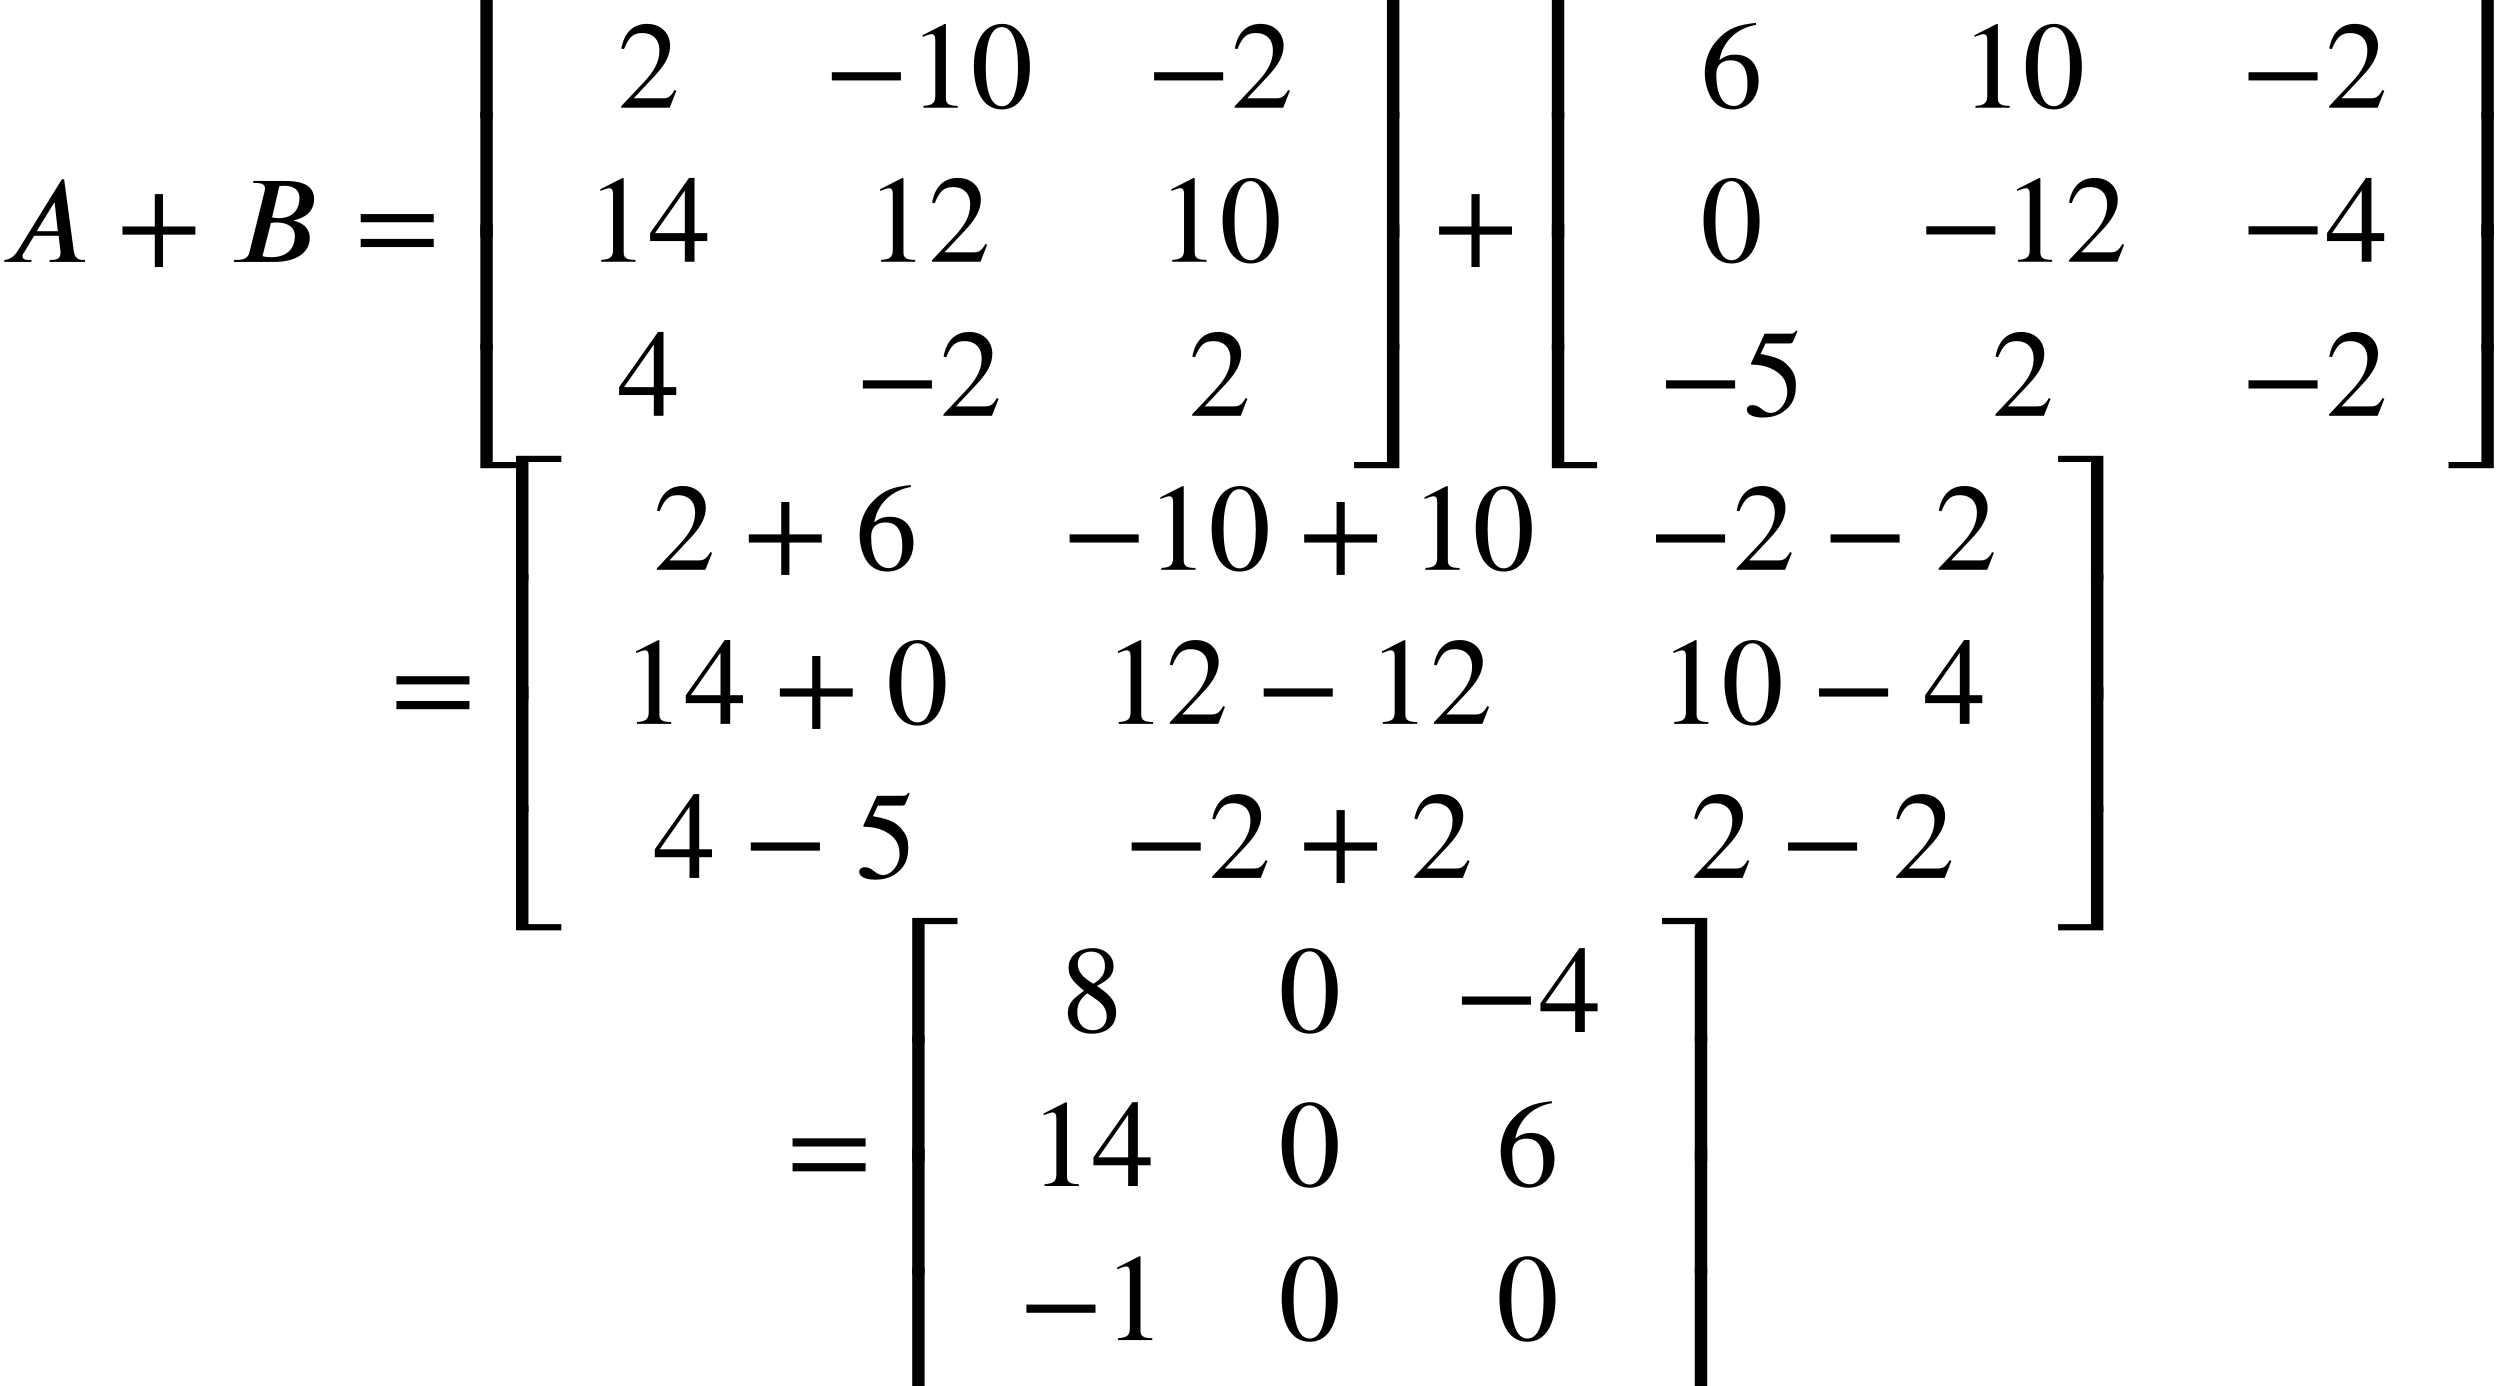 <?xml version='1.0' encoding='UTF-8'?>
<!-- This file was generated by dvisvgm 2.6.3 -->
<svg version='1.1' xmlns='http://www.w3.org/2000/svg' xmlns:xlink='http://www.w3.org/1999/xlink' width='219.893pt' height='121.921pt' viewBox='75.716 57.794 219.893 121.921'>
<defs>
<path id='g0-98' d='M4.527 -9.862V-10.407H0.545V0.556H1.636V-9.862H4.527Z'/>
<path id='g0-99' d='M4.364 0.556V-10.407H0.382V-9.862H3.273V0.556H4.364Z'/>
<path id='g0-100' d='M4.527 3.469V2.924H1.636V-7.495H0.545V3.469H4.527Z'/>
<path id='g0-101' d='M4.364 3.469V-7.495H3.273V2.924H0.382V3.469H4.364Z'/>
<path id='g0-102' d='M1.636 0.556V-10.462H0.545V0.556H1.636Z'/>
<path id='g0-103' d='M4.364 0.556V-10.462H3.273V0.556H4.364Z'/>
<path id='g2-42' d='M6.775 -2.4V-3.12H0.698V-2.4H6.775Z'/>
<path id='g2-43' d='M6.938 -2.4V-3.12H4.091V-5.967H3.371V-3.12H0.524V-2.4H3.371V0.447H4.091V-2.4H6.938Z'/>
<path id='g2-48' d='M5.193 -3.6C5.193 -5.836 4.2 -7.375 2.771 -7.375C1.015 -7.375 0.262 -5.596 0.262 -3.665C0.262 -1.876 0.862 0.153 2.727 0.153C4.505 0.153 5.193 -1.724 5.193 -3.6ZM4.145 -3.545C4.145 -1.385 3.655 -0.131 2.727 -0.131C1.789 -0.131 1.309 -1.375 1.309 -3.589S1.8 -7.091 2.705 -7.091C3.665 -7.091 4.145 -5.815 4.145 -3.545Z'/>
<path id='g2-49' d='M4.298 0V-0.164C3.48 -0.164 3.262 -0.36 3.262 -0.829V-7.342L3.164 -7.375L1.211 -6.382V-6.229L1.505 -6.338C1.702 -6.415 1.887 -6.469 1.996 -6.469C2.225 -6.469 2.324 -6.305 2.324 -5.935V-1.036C2.324 -0.436 2.095 -0.207 1.287 -0.164V0H4.298Z'/>
<path id='g2-50' d='M5.171 -1.495L5.018 -1.56C4.658 -0.949 4.429 -0.829 3.971 -0.829H1.418L3.218 -2.749C4.189 -3.775 4.615 -4.593 4.615 -5.455C4.615 -6.535 3.829 -7.375 2.596 -7.375C1.255 -7.375 0.556 -6.48 0.327 -5.204L0.556 -5.149C0.993 -6.218 1.375 -6.567 2.16 -6.567C3.087 -6.567 3.676 -6.022 3.676 -5.029C3.676 -4.102 3.284 -3.273 2.258 -2.193L0.316 -0.131V0H4.582L5.171 -1.495Z'/>
<path id='g2-52' d='M5.16 -1.822V-2.52H4.036V-7.375H3.556L0.131 -2.52V-1.822H3.185V0H4.036V-1.822H5.16ZM3.185 -2.52H0.567L3.185 -6.262V-2.52Z'/>
<path id='g2-53' d='M4.778 -7.429L4.68 -7.505C4.505 -7.276 4.407 -7.222 4.156 -7.222H1.898L0.709 -4.636C0.709 -4.636 0.698 -4.604 0.698 -4.582C0.698 -4.516 0.731 -4.495 0.829 -4.495C1.876 -4.495 2.64 -4.145 3.153 -3.731C3.644 -3.338 3.884 -2.793 3.884 -2.095C3.884 -1.156 3.175 -0.251 2.411 -0.251C2.193 -0.251 1.942 -0.349 1.636 -0.6C1.287 -0.884 1.08 -0.938 0.829 -0.938C0.524 -0.938 0.338 -0.796 0.338 -0.524C0.338 -0.109 0.905 0.153 1.724 0.153C2.465 0.153 3.065 -0.011 3.578 -0.382C4.32 -0.927 4.647 -1.604 4.647 -2.651C4.647 -3.229 4.549 -3.644 4.265 -4.036C3.644 -4.898 3.098 -5.138 1.538 -5.433L1.975 -6.36H4.091C4.265 -6.36 4.353 -6.425 4.385 -6.502L4.778 -7.429Z'/>
<path id='g2-54' d='M4.865 -7.462C3.36 -7.298 2.498 -7.036 1.56 -6.055C0.785 -5.258 0.371 -4.222 0.371 -3.044C0.371 -2.28 0.578 -1.505 0.884 -0.949C1.265 -0.251 1.953 0.153 2.815 0.153C3.535 0.153 4.145 -0.142 4.549 -0.644C4.909 -1.08 5.105 -1.691 5.105 -2.389C5.105 -3.796 4.32 -4.669 3.044 -4.669C2.564 -4.669 2.193 -4.593 1.658 -4.178C1.953 -5.825 3.175 -7.004 4.887 -7.287L4.865 -7.462ZM4.124 -2.051C4.124 -0.938 3.72 -0.153 2.935 -0.153C1.909 -0.153 1.385 -1.244 1.385 -2.902C1.385 -3.905 2.029 -4.167 2.651 -4.167C3.665 -4.167 4.124 -3.447 4.124 -2.051Z'/>
<path id='g2-56' d='M4.855 -1.691C4.855 -2.564 4.505 -3.153 3.164 -4.047C4.244 -4.625 4.625 -4.996 4.625 -5.815C4.625 -6.665 3.873 -7.375 2.793 -7.375C1.582 -7.375 0.676 -6.72 0.676 -5.673C0.676 -4.964 0.905 -4.549 2.029 -3.622C0.862 -2.804 0.611 -2.378 0.611 -1.625C0.611 -0.6 1.473 0.153 2.705 0.153C4.015 0.153 4.855 -0.567 4.855 -1.691ZM3.873 -5.815C3.873 -5.138 3.589 -4.68 2.847 -4.244C1.887 -4.811 1.484 -5.313 1.484 -5.989S1.953 -7.069 2.684 -7.069C3.425 -7.069 3.873 -6.567 3.873 -5.815ZM2.956 -2.967C3.698 -2.465 4.025 -2.029 4.025 -1.353C4.025 -0.644 3.535 -0.153 2.825 -0.153C1.996 -0.153 1.44 -0.72 1.44 -1.724C1.44 -2.433 1.669 -2.88 2.313 -3.404L2.956 -2.967Z'/>
<path id='g2-61' d='M6.949 -3.491V-4.211H0.524V-3.491H6.949ZM6.949 -1.309V-2.029H0.524V-1.309H6.949Z'/>
<path id='g1-65' d='M7.473 0V-0.175H7.298C6.84 -0.175 6.567 -0.404 6.491 -0.938L5.64 -7.276H5.444L1.56 -0.982C1.167 -0.349 0.764 -0.218 0.382 -0.175V0H2.76V-0.175H2.444C2.16 -0.175 1.985 -0.295 1.975 -0.491C1.975 -0.567 2.007 -0.687 2.084 -0.775L3 -2.302H5.16L5.302 -1.069C5.313 -0.993 5.324 -0.905 5.324 -0.84C5.324 -0.404 5.149 -0.175 4.538 -0.175H4.364V0H7.473ZM5.084 -2.705H3.229L4.745 -5.182H4.811L5.084 -2.705Z'/>
<path id='g1-66' d='M2.16 -7.124L2.105 -6.949H2.313C2.956 -6.949 3.164 -6.775 3.164 -6.491C3.164 -6.425 3.153 -6.316 3.142 -6.262L1.8 -0.862C1.713 -0.491 1.505 -0.175 0.676 -0.175H0.458L0.415 0H3.949C6.207 0 7.102 -1.025 7.102 -2.105C7.102 -3.033 6.371 -3.491 5.716 -3.611L5.684 -3.655C5.902 -3.709 6.218 -3.796 6.491 -3.938C7.015 -4.2 7.484 -4.691 7.484 -5.542C7.484 -7.025 5.825 -7.124 4.909 -7.124H2.16ZM4.429 -6.665C4.571 -6.687 4.735 -6.698 4.898 -6.698C5.487 -6.698 6.196 -6.469 6.196 -5.629C6.196 -4.571 5.585 -3.851 4.364 -3.851C4.2 -3.851 4.004 -3.873 3.785 -3.916L4.429 -6.665ZM3.687 -3.425C3.851 -3.469 4.069 -3.469 4.244 -3.469C5.095 -3.469 5.793 -3.087 5.793 -2.291C5.793 -0.873 4.745 -0.415 3.72 -0.415C3.436 -0.415 3.218 -0.436 2.945 -0.513L3.687 -3.425Z'/>
</defs>
<g id='page1'>
<use x='75.716' y='80.834' xlink:href='#g1-65'/>
<use x='85.962' y='80.834' xlink:href='#g2-43'/>
<use x='95.859' y='80.834' xlink:href='#g1-66'/>
<use x='106.918' y='80.834' xlink:href='#g2-61'/>
<use x='117.421' y='67.645' xlink:href='#g0-98'/>
<use x='117.421' y='78.107' xlink:href='#g0-102'/>
<use x='117.421' y='88.013' xlink:href='#g0-102'/>
<use x='117.421' y='95.507' xlink:href='#g0-100'/>
<use x='130.039' y='67.268' xlink:href='#g2-50'/>
<use x='148.183' y='67.268' xlink:href='#g2-42'/>
<use x='155.656' y='67.268' xlink:href='#g2-49'/>
<use x='161.111' y='67.268' xlink:href='#g2-48'/>
<use x='176.528' y='67.268' xlink:href='#g2-42'/>
<use x='184.001' y='67.268' xlink:href='#g2-50'/>
<use x='127.312' y='80.817' xlink:href='#g2-49'/>
<use x='132.766' y='80.817' xlink:href='#g2-52'/>
<use x='151.92' y='80.817' xlink:href='#g2-49'/>
<use x='157.374' y='80.817' xlink:href='#g2-50'/>
<use x='177.537' y='80.817' xlink:href='#g2-49'/>
<use x='182.991' y='80.817' xlink:href='#g2-48'/>
<use x='130.039' y='94.366' xlink:href='#g2-52'/>
<use x='150.911' y='94.366' xlink:href='#g2-42'/>
<use x='158.383' y='94.366' xlink:href='#g2-50'/>
<use x='180.264' y='94.366' xlink:href='#g2-50'/>
<use x='194.436' y='67.645' xlink:href='#g0-99'/>
<use x='194.436' y='78.107' xlink:href='#g0-103'/>
<use x='194.436' y='88.013' xlink:href='#g0-103'/>
<use x='194.436' y='95.507' xlink:href='#g0-101'/>
<use x='201.77' y='80.834' xlink:href='#g2-43'/>
<use x='211.667' y='67.645' xlink:href='#g0-98'/>
<use x='211.667' y='78.107' xlink:href='#g0-102'/>
<use x='211.667' y='88.013' xlink:href='#g0-102'/>
<use x='211.667' y='95.507' xlink:href='#g0-100'/>
<use x='225.293' y='67.268' xlink:href='#g2-54'/>
<use x='248.183' y='67.268' xlink:href='#g2-49'/>
<use x='253.638' y='67.268' xlink:href='#g2-48'/>
<use x='272.791' y='67.268' xlink:href='#g2-42'/>
<use x='280.264' y='67.268' xlink:href='#g2-50'/>
<use x='225.293' y='80.817' xlink:href='#g2-48'/>
<use x='244.447' y='80.817' xlink:href='#g2-42'/>
<use x='251.92' y='80.817' xlink:href='#g2-49'/>
<use x='257.374' y='80.817' xlink:href='#g2-50'/>
<use x='272.791' y='80.817' xlink:href='#g2-42'/>
<use x='280.264' y='80.817' xlink:href='#g2-52'/>
<use x='221.557' y='94.366' xlink:href='#g2-42'/>
<use x='229.03' y='94.366' xlink:href='#g2-53'/>
<use x='250.911' y='94.366' xlink:href='#g2-50'/>
<use x='272.791' y='94.366' xlink:href='#g2-42'/>
<use x='280.264' y='94.366' xlink:href='#g2-50'/>
<use x='290.7' y='67.645' xlink:href='#g0-99'/>
<use x='290.7' y='78.107' xlink:href='#g0-103'/>
<use x='290.7' y='88.013' xlink:href='#g0-103'/>
<use x='290.7' y='95.507' xlink:href='#g0-101'/>
<use x='110.058' y='121.482' xlink:href='#g2-61'/>
<use x='120.561' y='108.293' xlink:href='#g0-98'/>
<use x='120.561' y='118.755' xlink:href='#g0-102'/>
<use x='120.561' y='128.66' xlink:href='#g0-102'/>
<use x='120.561' y='136.155' xlink:href='#g0-100'/>
<use x='133.179' y='107.915' xlink:href='#g2-50'/>
<use x='141.058' y='107.915' xlink:href='#g2-43'/>
<use x='150.955' y='107.915' xlink:href='#g2-54'/>
<use x='169.099' y='107.915' xlink:href='#g2-42'/>
<use x='176.572' y='107.915' xlink:href='#g2-49'/>
<use x='182.026' y='107.915' xlink:href='#g2-48'/>
<use x='189.905' y='107.915' xlink:href='#g2-43'/>
<use x='199.802' y='107.915' xlink:href='#g2-49'/>
<use x='205.256' y='107.915' xlink:href='#g2-48'/>
<use x='220.674' y='107.915' xlink:href='#g2-42'/>
<use x='228.146' y='107.915' xlink:href='#g2-50'/>
<use x='236.025' y='107.915' xlink:href='#g2-42'/>
<use x='245.922' y='107.915' xlink:href='#g2-50'/>
<use x='130.452' y='121.464' xlink:href='#g2-49'/>
<use x='135.906' y='121.464' xlink:href='#g2-52'/>
<use x='143.785' y='121.464' xlink:href='#g2-43'/>
<use x='153.682' y='121.464' xlink:href='#g2-48'/>
<use x='172.835' y='121.464' xlink:href='#g2-49'/>
<use x='178.29' y='121.464' xlink:href='#g2-50'/>
<use x='186.169' y='121.464' xlink:href='#g2-42'/>
<use x='196.066' y='121.464' xlink:href='#g2-49'/>
<use x='201.52' y='121.464' xlink:href='#g2-50'/>
<use x='221.683' y='121.464' xlink:href='#g2-49'/>
<use x='227.137' y='121.464' xlink:href='#g2-48'/>
<use x='235.016' y='121.464' xlink:href='#g2-42'/>
<use x='244.913' y='121.464' xlink:href='#g2-52'/>
<use x='133.179' y='135.014' xlink:href='#g2-52'/>
<use x='141.058' y='135.014' xlink:href='#g2-42'/>
<use x='150.955' y='135.014' xlink:href='#g2-53'/>
<use x='174.553' y='135.014' xlink:href='#g2-42'/>
<use x='182.026' y='135.014' xlink:href='#g2-50'/>
<use x='189.905' y='135.014' xlink:href='#g2-43'/>
<use x='199.802' y='135.014' xlink:href='#g2-50'/>
<use x='224.41' y='135.014' xlink:href='#g2-50'/>
<use x='232.289' y='135.014' xlink:href='#g2-42'/>
<use x='242.186' y='135.014' xlink:href='#g2-50'/>
<use x='256.358' y='108.293' xlink:href='#g0-99'/>
<use x='256.358' y='118.755' xlink:href='#g0-103'/>
<use x='256.358' y='128.66' xlink:href='#g0-103'/>
<use x='256.358' y='136.155' xlink:href='#g0-101'/>
<use x='144.903' y='162.129' xlink:href='#g2-61'/>
<use x='155.406' y='148.94' xlink:href='#g0-98'/>
<use x='155.406' y='159.402' xlink:href='#g0-102'/>
<use x='155.406' y='169.308' xlink:href='#g0-102'/>
<use x='155.406' y='176.802' xlink:href='#g0-100'/>
<use x='169.033' y='148.563' xlink:href='#g2-56'/>
<use x='188.187' y='148.563' xlink:href='#g2-48'/>
<use x='203.604' y='148.563' xlink:href='#g2-42'/>
<use x='211.077' y='148.563' xlink:href='#g2-52'/>
<use x='166.306' y='162.112' xlink:href='#g2-49'/>
<use x='171.76' y='162.112' xlink:href='#g2-52'/>
<use x='188.187' y='162.112' xlink:href='#g2-48'/>
<use x='207.34' y='162.112' xlink:href='#g2-54'/>
<use x='165.297' y='175.661' xlink:href='#g2-42'/>
<use x='172.77' y='175.661' xlink:href='#g2-49'/>
<use x='188.187' y='175.661' xlink:href='#g2-48'/>
<use x='207.34' y='175.661' xlink:href='#g2-48'/>
<use x='221.513' y='148.94' xlink:href='#g0-99'/>
<use x='221.513' y='159.402' xlink:href='#g0-103'/>
<use x='221.513' y='169.308' xlink:href='#g0-103'/>
<use x='221.513' y='176.802' xlink:href='#g0-101'/>
</g>
</svg><!--Rendered by QuickLaTeX.com-->